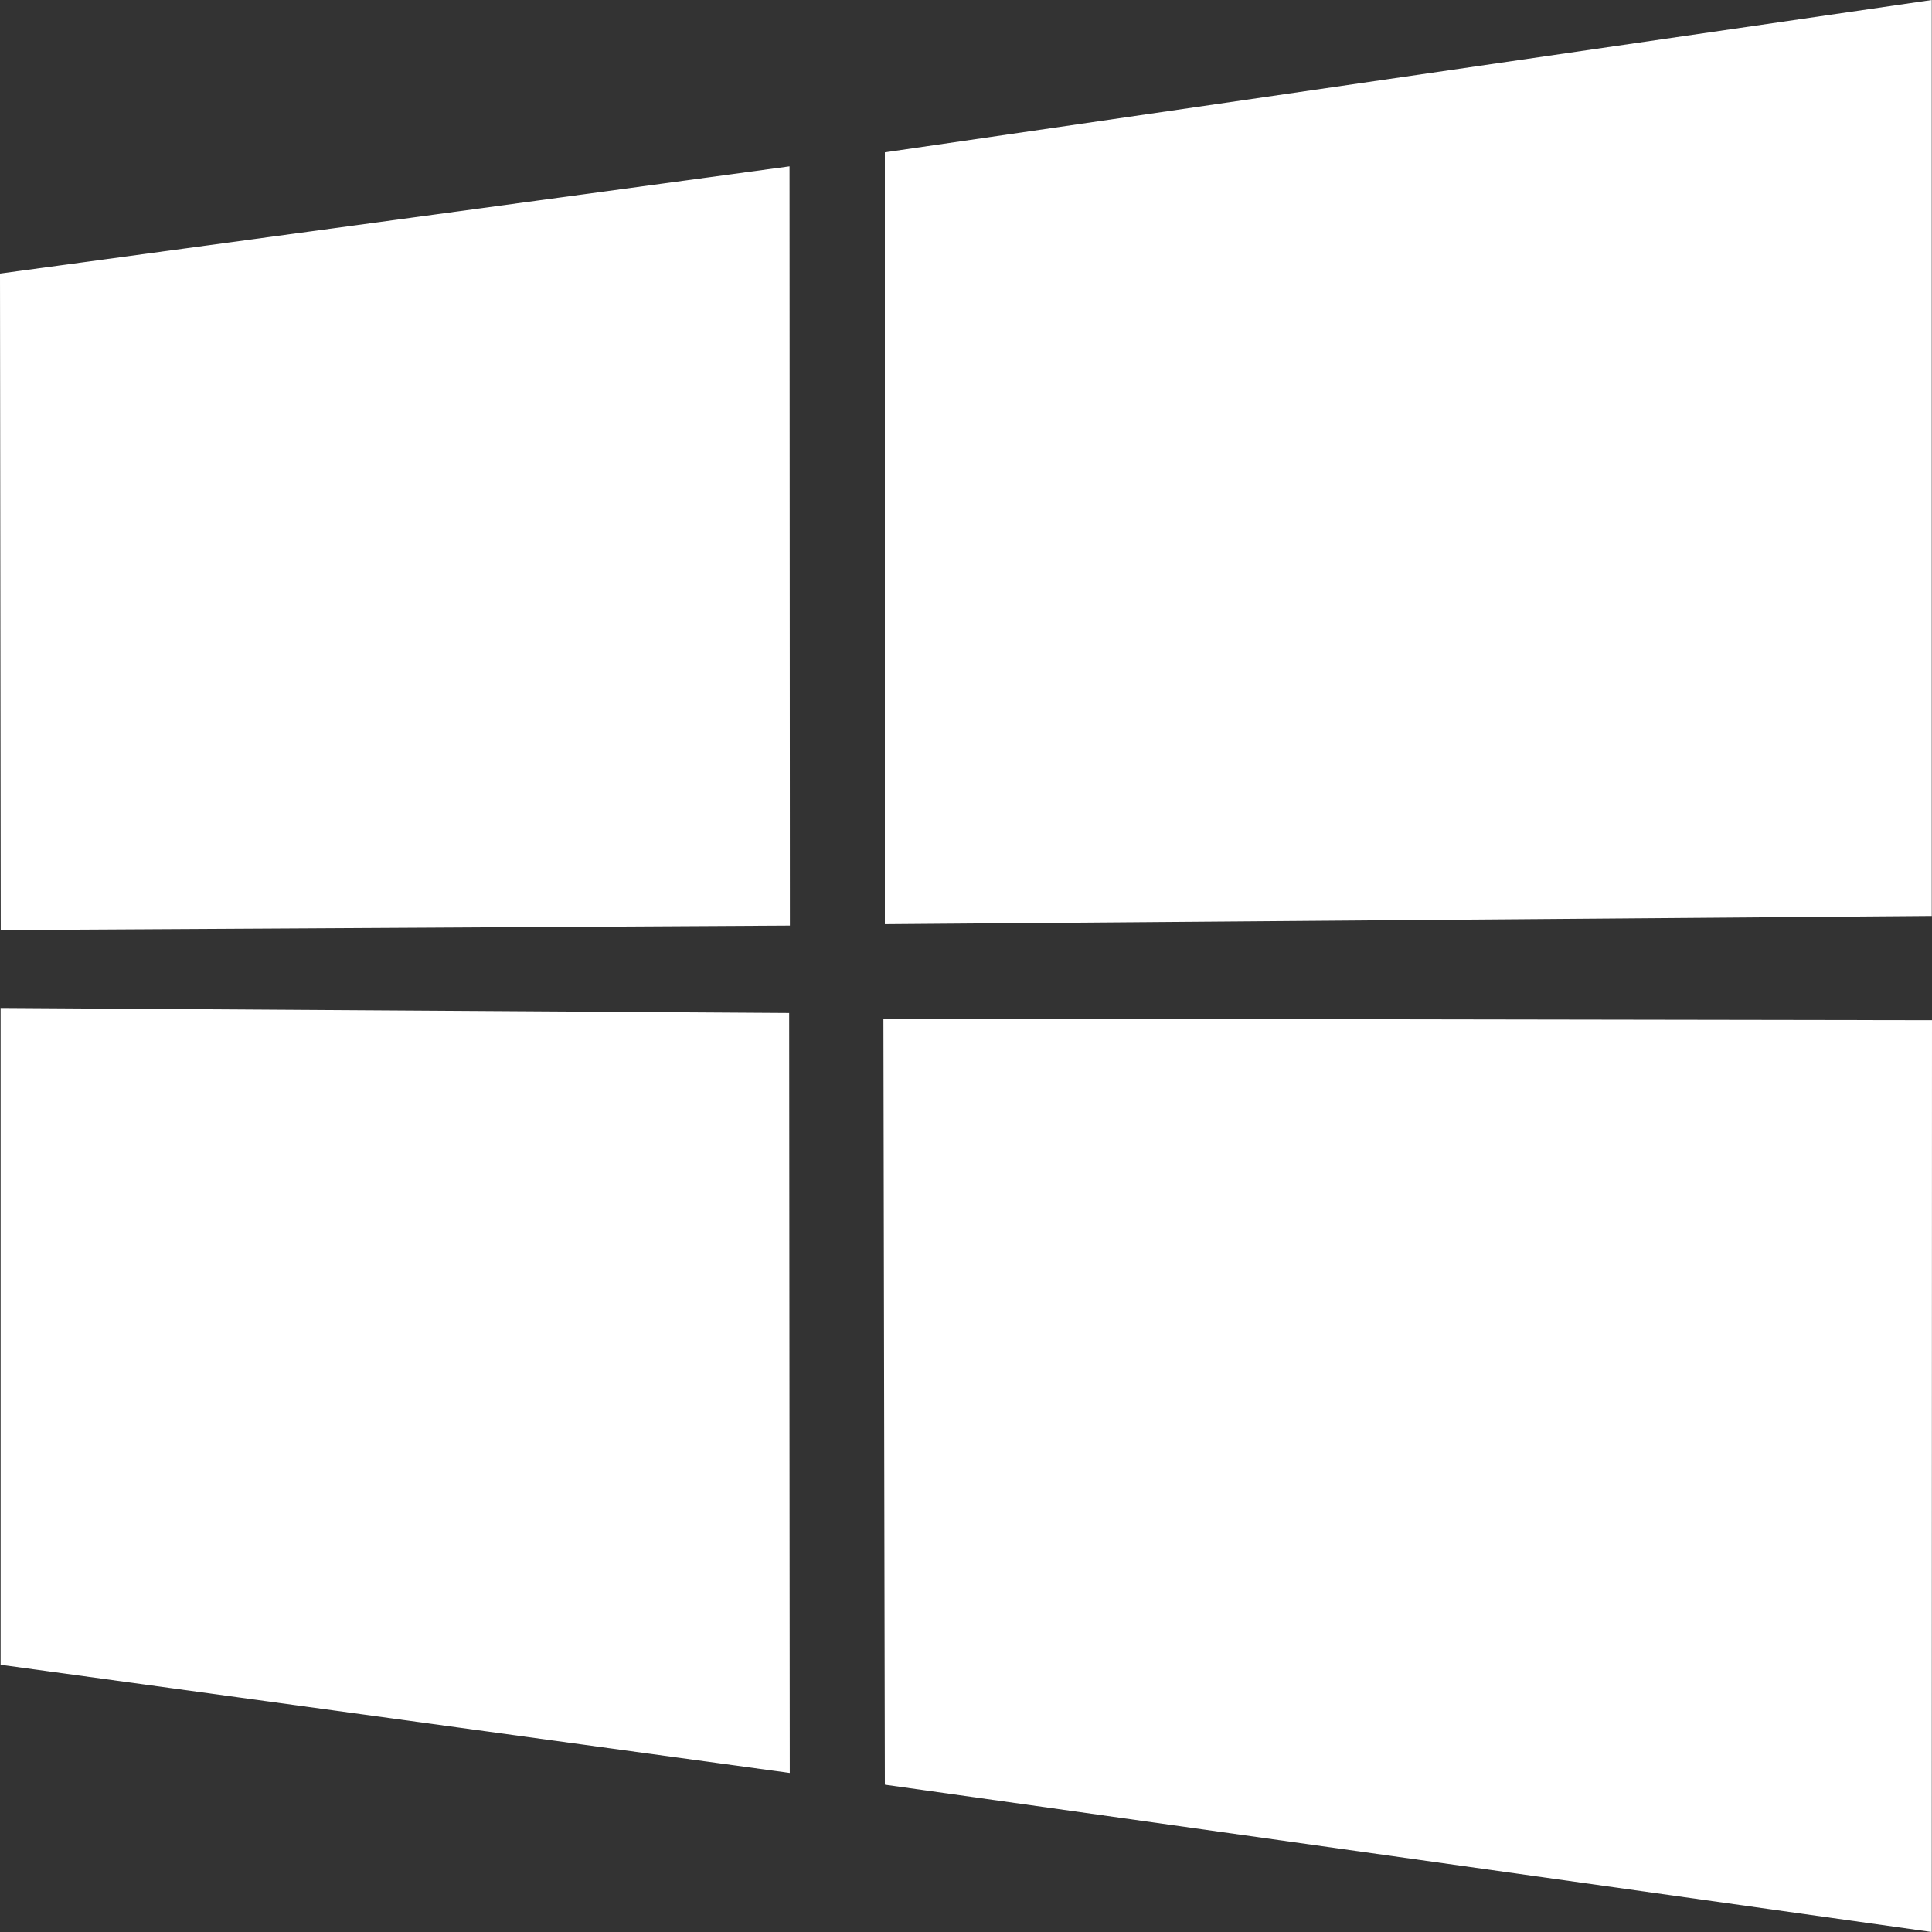 <svg width="32" height="32" viewBox="0 0 32 32" fill="none" xmlns="http://www.w3.org/2000/svg">
<rect x="0" y="0" width="32" height="32" fill="#333333" stroke="none"/>
<path d="M0 4.531L13.077 2.755L13.083 15.331L0.012 15.405L0 4.531ZM13.071 16.779L13.081 29.366L0.01 27.574L0.01 16.695L13.071 16.779ZM14.656 2.523L31.996 0V15.171L14.656 15.308V2.523ZM32 16.898L31.996 32L14.656 29.56L14.632 16.87L32 16.898Z" fill="white"/>
</svg>

